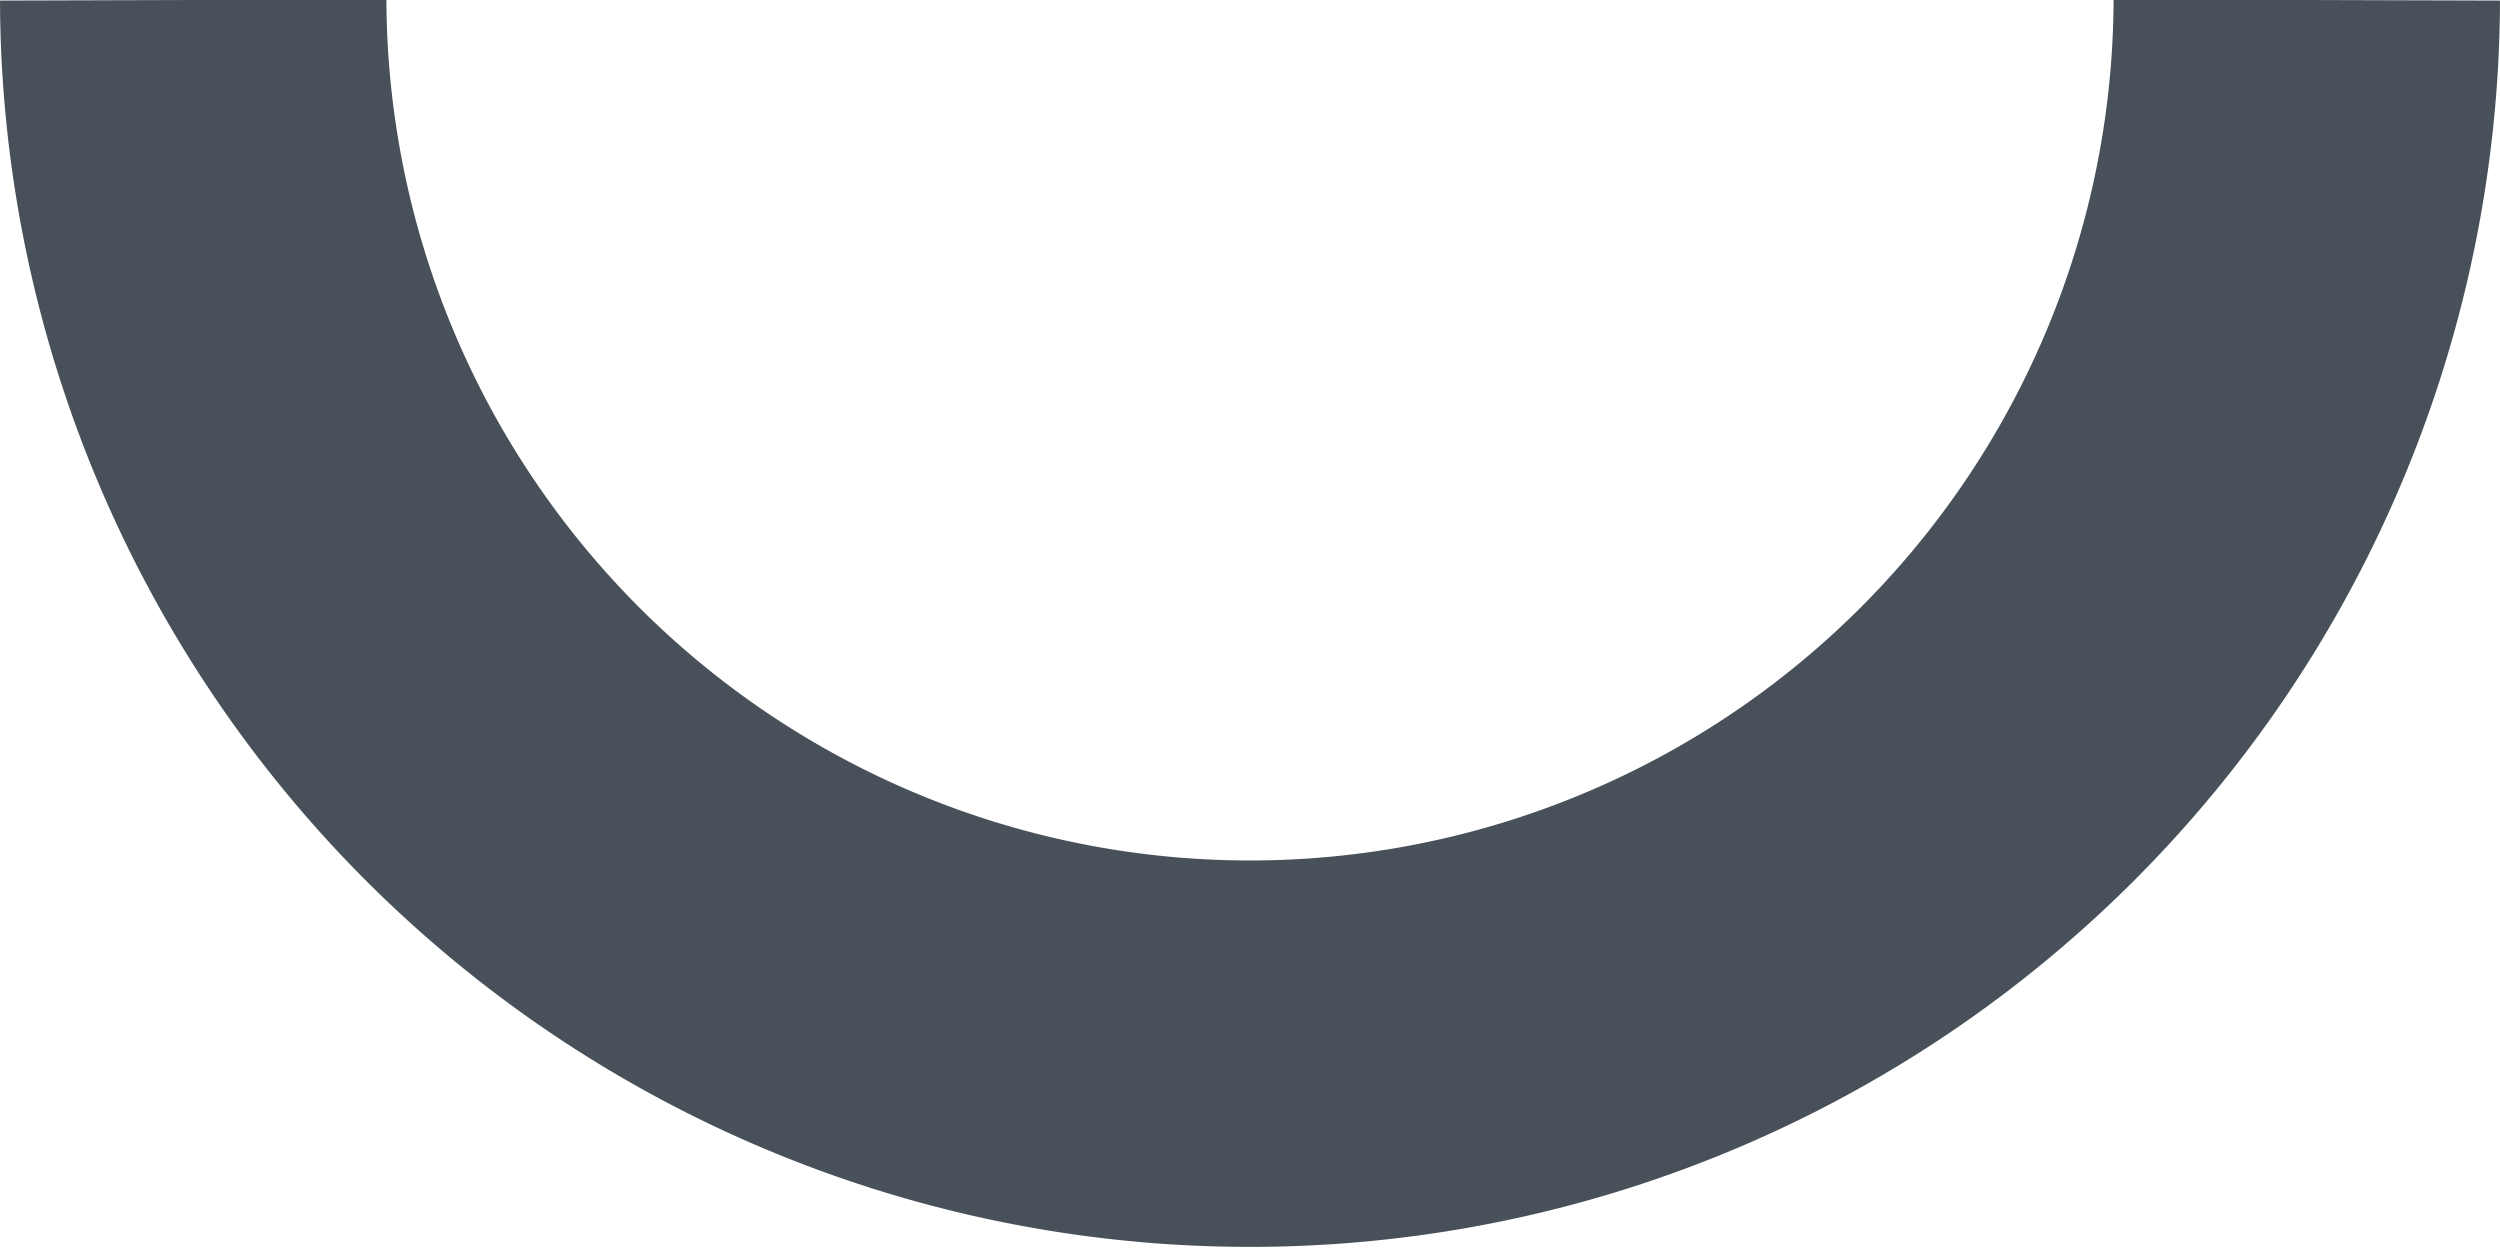 <svg xmlns="http://www.w3.org/2000/svg" width="271.731" height="135.866" viewBox="0 0 271.731 135.866">
  <path id="Path_1405" data-name="Path 1405" d="M639.644,652.791a114.866,114.866,0,0,0,229.731,0" transform="translate(-618.644 -652.791)" fill="none" stroke="#485159" stroke-miterlimit="10" stroke-width="42"/>
</svg>
